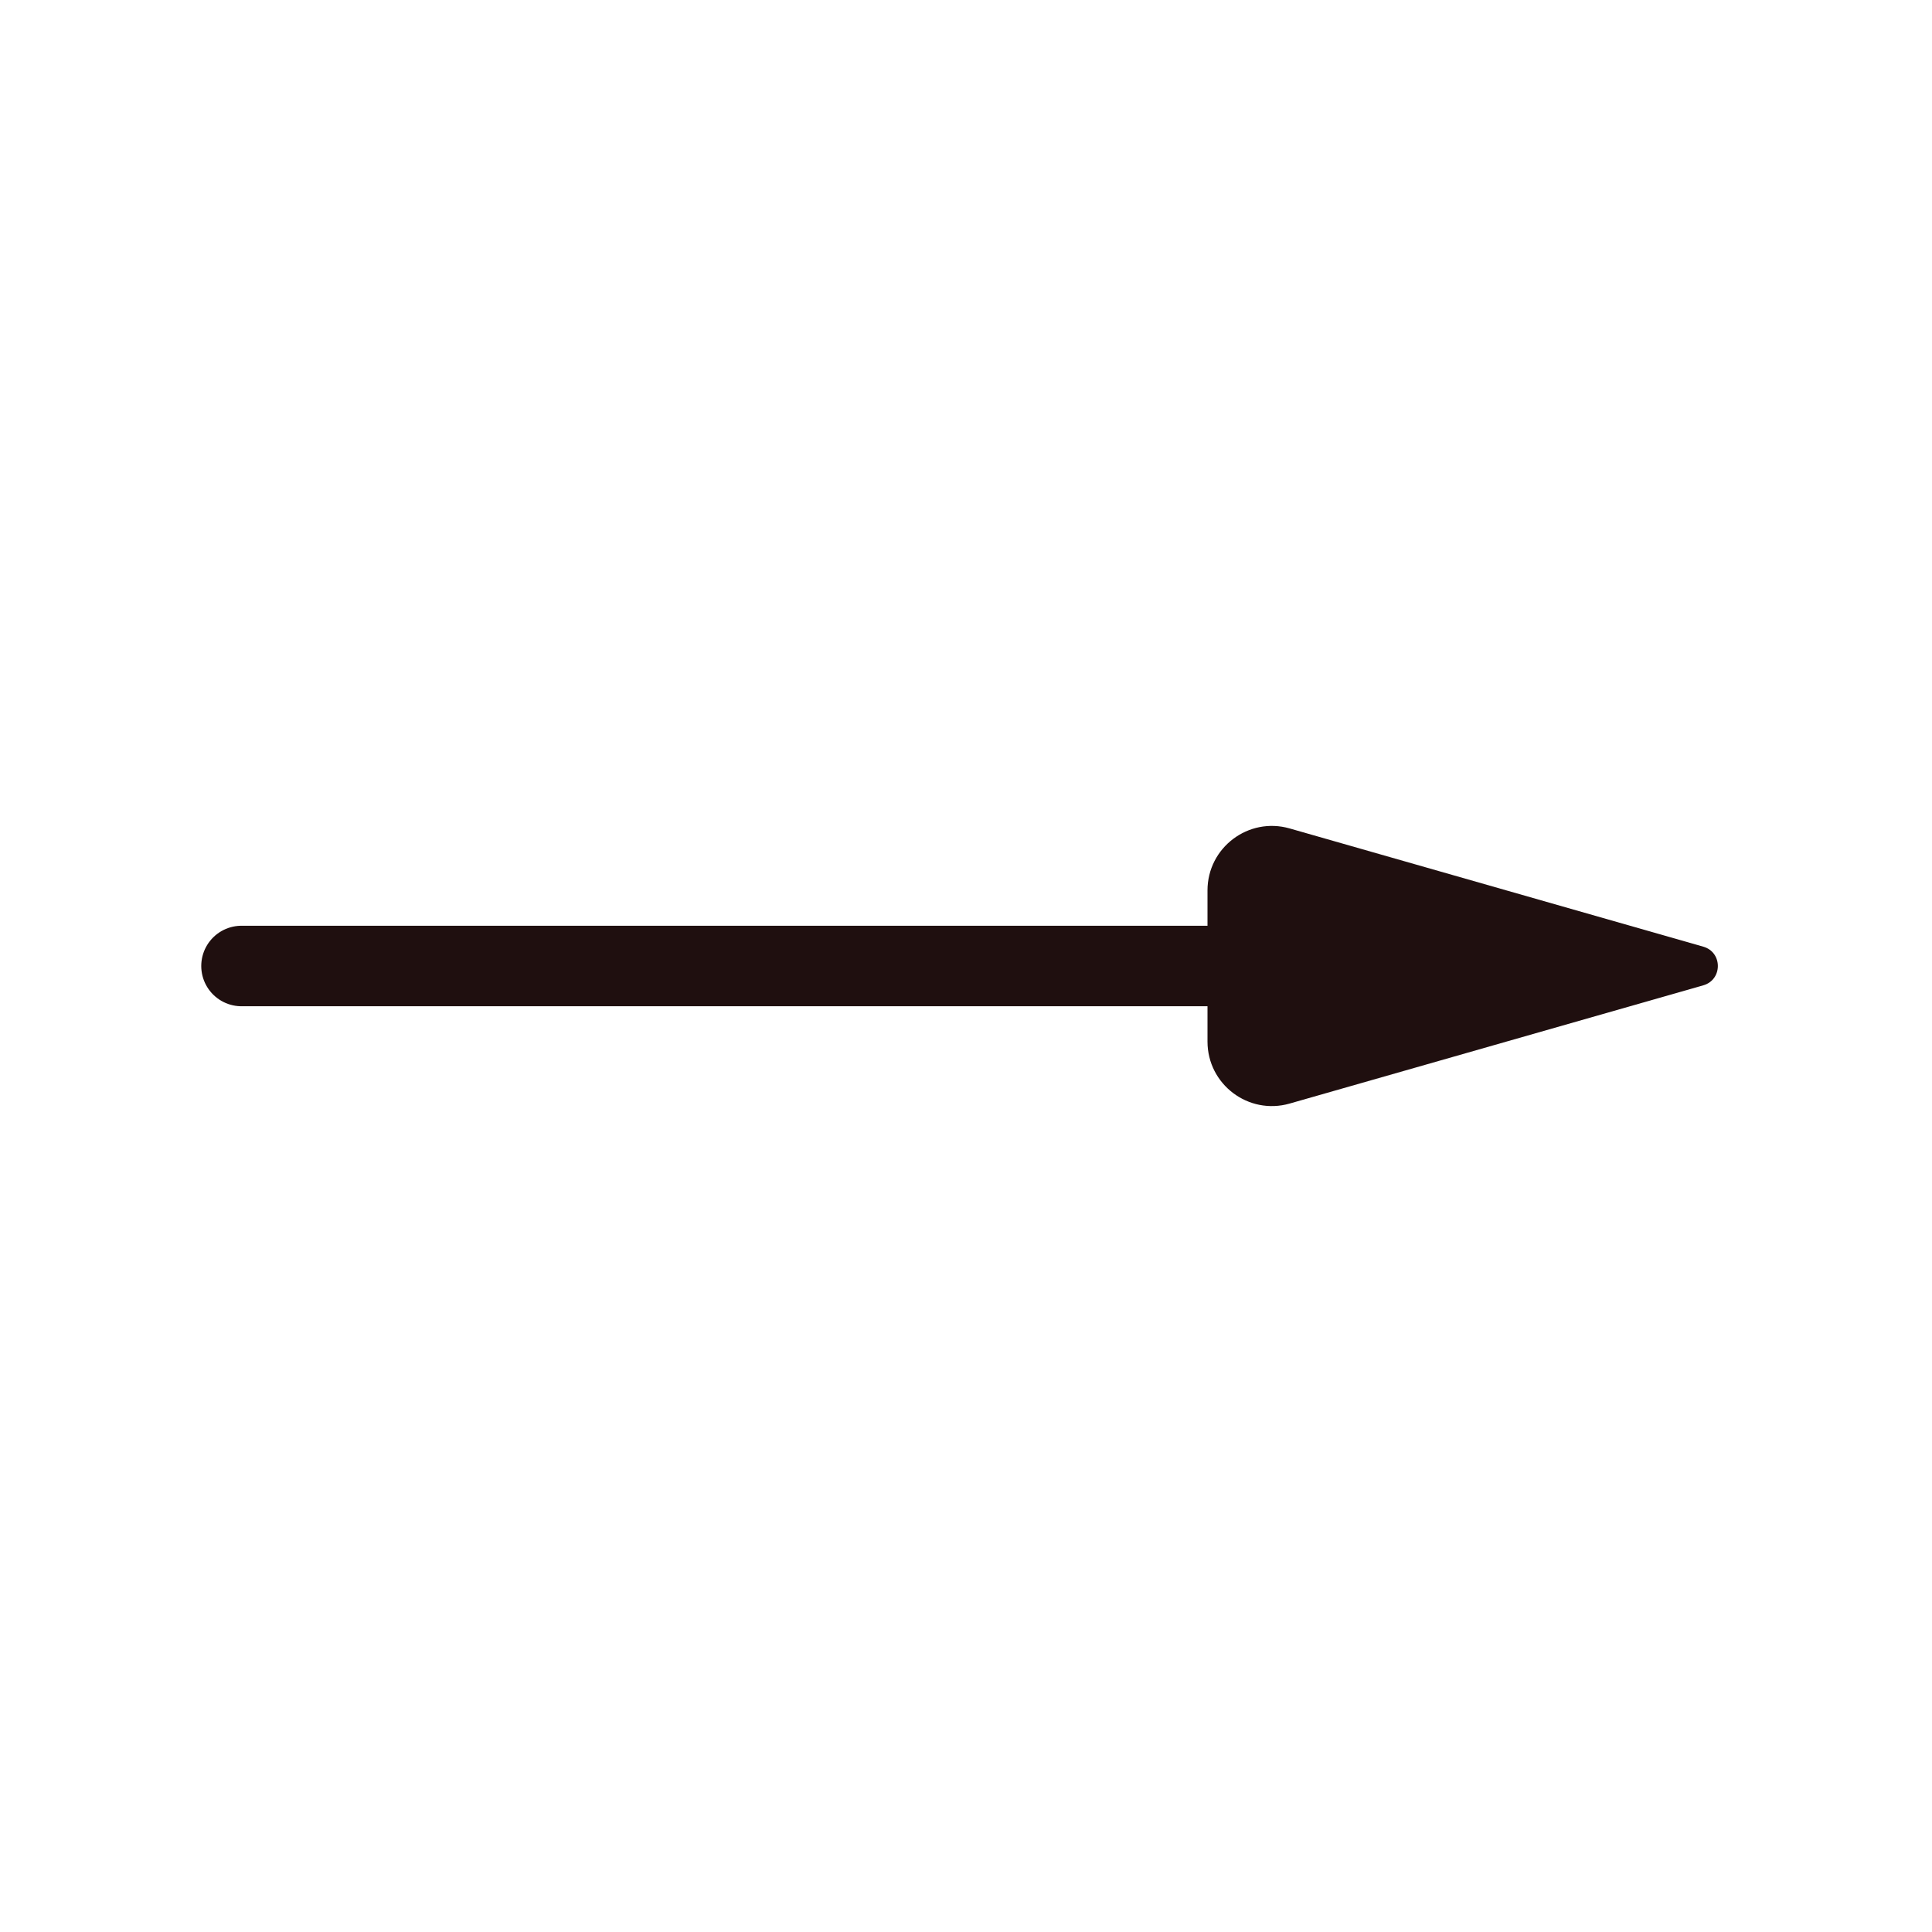 <?xml version="1.0" encoding="UTF-8"?>
<svg xmlns="http://www.w3.org/2000/svg" width="24" height="24" viewBox="0 0 24 24" fill="none">
  <path d="M17 12H3" stroke="#1F0F0F" stroke-linecap="round" stroke-linejoin="round"></path>
  <path d="M21.159 11.76L16.02 10.291C15.509 10.145 15 10.529 15 11.061V12.939C15 13.471 15.509 13.855 16.02 13.709L21.159 12.24C21.4 12.171 21.4 11.829 21.159 11.76Z" fill="#1F0F0F"></path>
</svg>

